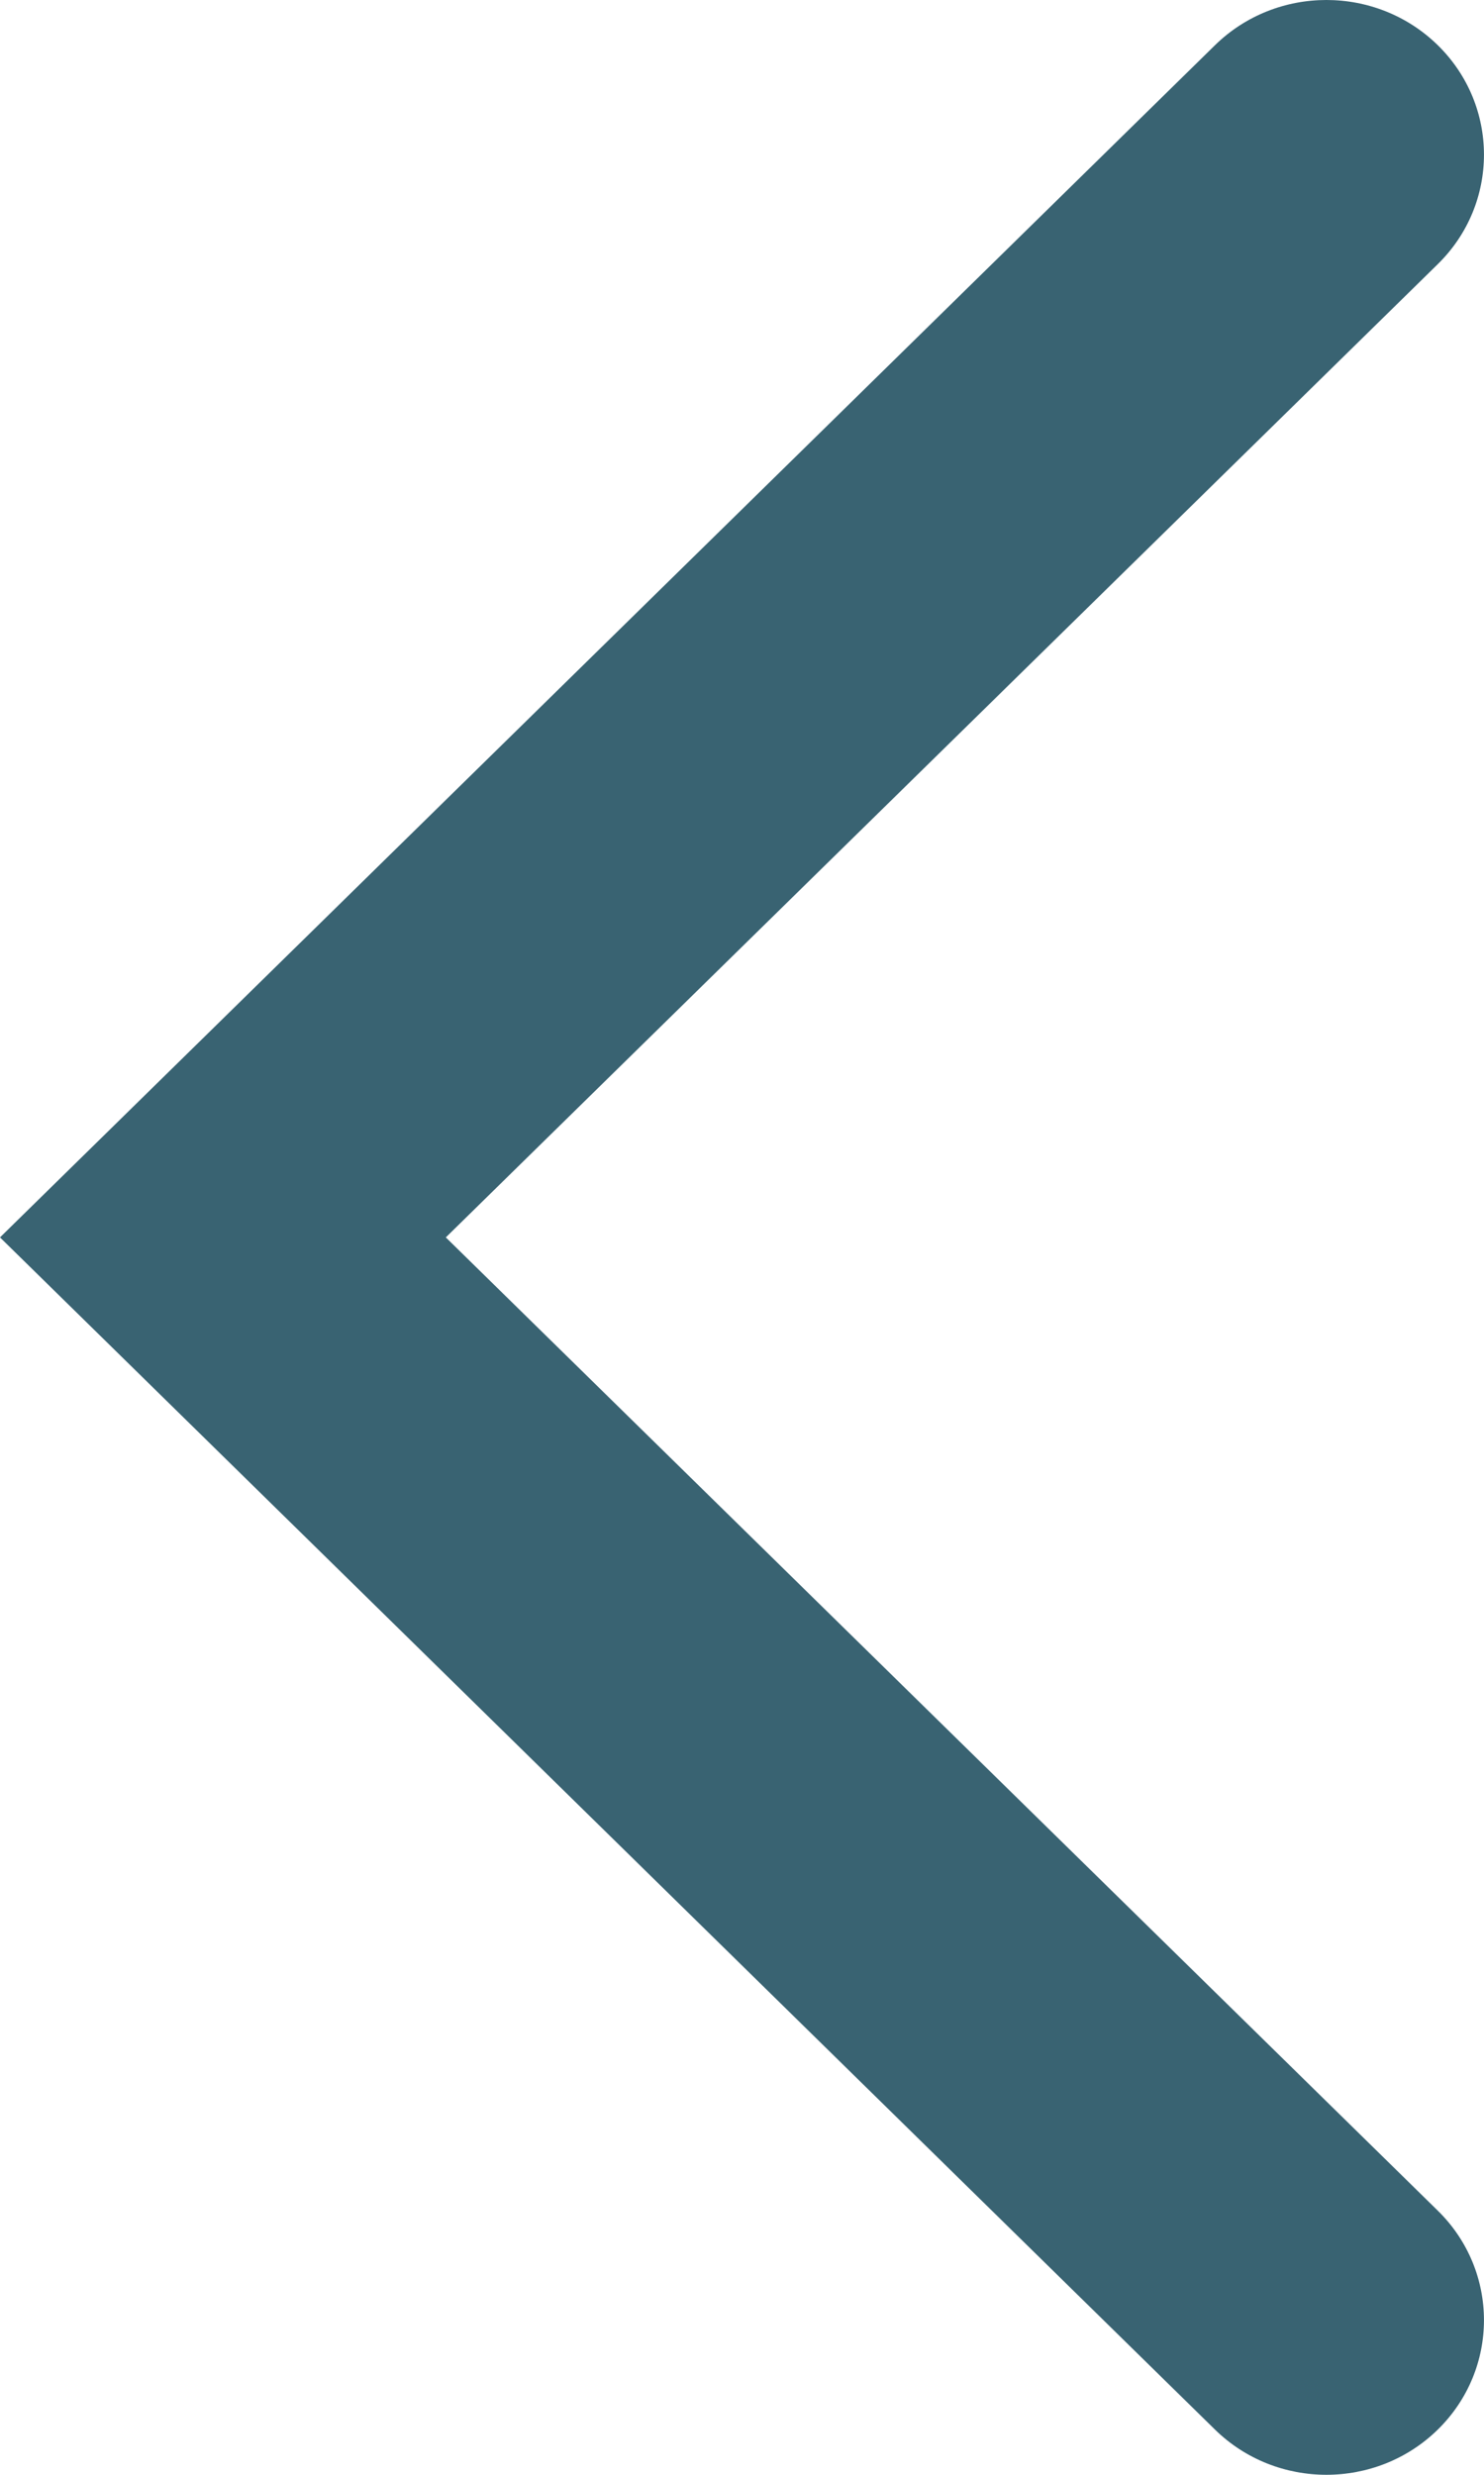 <svg width="12" height="20" viewBox="0 0 12 20" fill="none" xmlns="http://www.w3.org/2000/svg">
<path fill-rule="evenodd" clip-rule="evenodd" d="M11.627 0.366C11.129 -0.122 10.322 -0.122 9.824 0.366L0 10L9.824 19.634C10.322 20.122 11.129 20.122 11.627 19.634C12.124 19.146 12.124 18.354 11.627 17.866L3.605 10L11.627 2.134C12.124 1.646 12.124 0.854 11.627 0.366Z" fill="#396372"/>
</svg>
